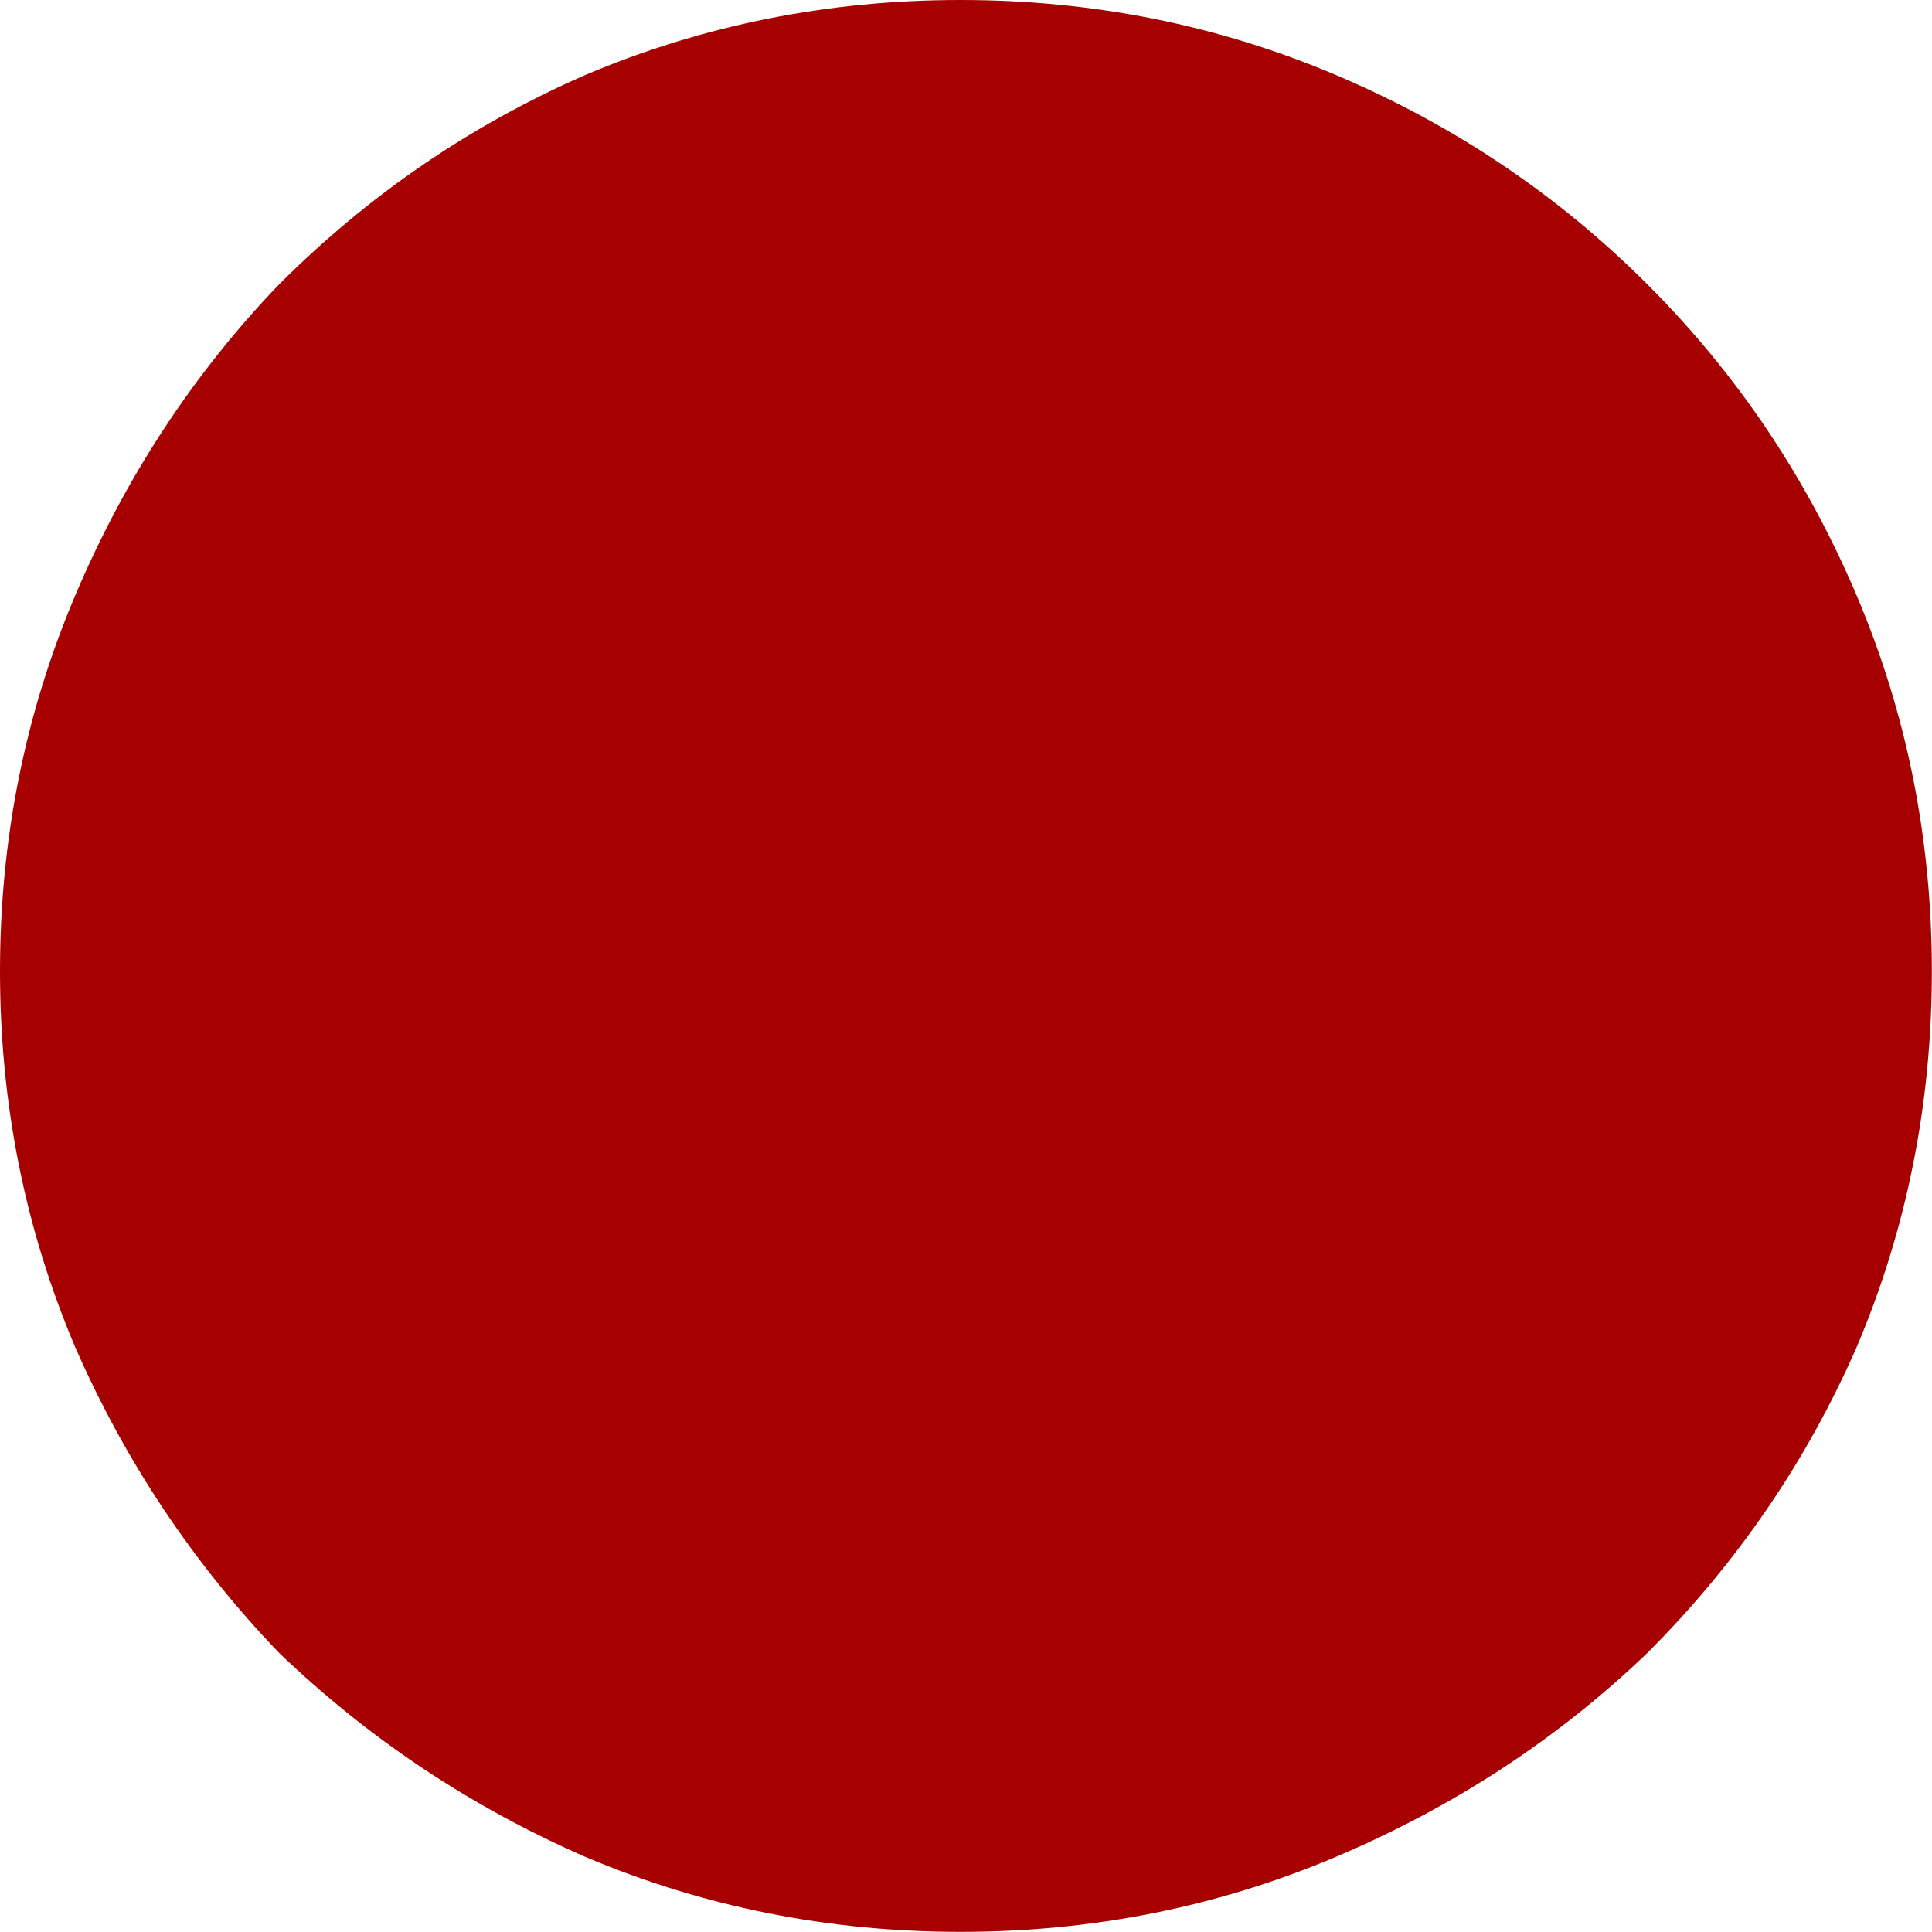 <?xml version="1.0" encoding="UTF-8"?> <svg xmlns="http://www.w3.org/2000/svg" width="26" height="26" viewBox="0 0 26 26" fill="none"> <path d="M25.998 13.071C25.998 14.853 25.661 16.538 24.987 18.127C24.313 19.667 23.374 21.039 22.171 22.243C20.967 23.398 19.571 24.313 17.982 24.987C16.393 25.661 14.708 25.998 12.927 25.998C11.146 25.998 9.46 25.661 7.872 24.987C6.331 24.313 4.959 23.398 3.755 22.243C2.6 21.039 1.685 19.667 1.011 18.127C0.337 16.538 0 14.853 0 13.071C0 11.29 0.337 9.605 1.011 8.016C1.685 6.427 2.6 5.031 3.755 3.828C4.959 2.624 6.331 1.685 7.872 1.011C9.46 0.337 11.146 0 12.927 0C14.708 0 16.393 0.337 17.982 1.011C19.571 1.685 20.967 2.624 22.171 3.828C23.374 5.031 24.313 6.427 24.987 8.016C25.661 9.605 25.998 11.29 25.998 13.071Z" fill="#A60100"></path> </svg> 